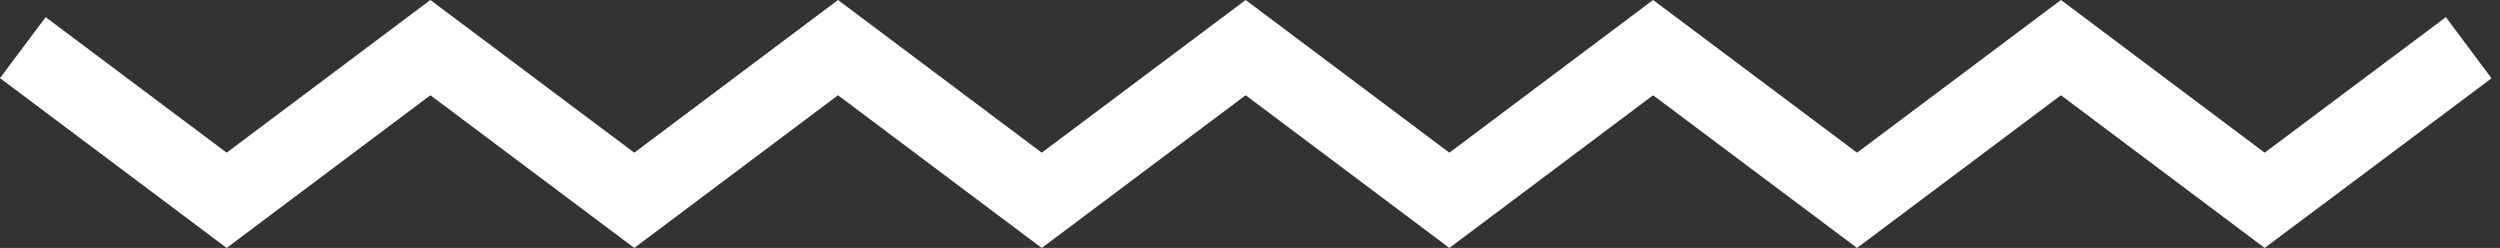 <svg width="121" height="12" viewBox="0 0 121 12" fill="none" xmlns="http://www.w3.org/2000/svg">
<rect x="0" y="0" width="121" height="12" fill="#333333" stroke="none"/>
<g clip-path="url(#clip0_409_3176)">
<path d="M10.97 12L0 3.78L2.21 0.83L10.97 7.39L20.83 0L30.7 7.39L40.56 0L50.42 7.39L60.29 0L70.15 7.39L80.01 0L89.88 7.39L99.75 0L109.61 7.39L118.38 0.83L120.59 3.79L109.61 12L99.75 4.61L89.88 12L80.01 4.61L70.15 12L60.29 4.61L50.42 12L40.56 4.61L30.7 12L20.83 4.61L10.97 12Z" fill="white"/>
</g>
<defs>
<clipPath id="clip0_409_3176">
<rect width="120.59" height="12" fill="white"/>
</clipPath>
</defs>
</svg>

